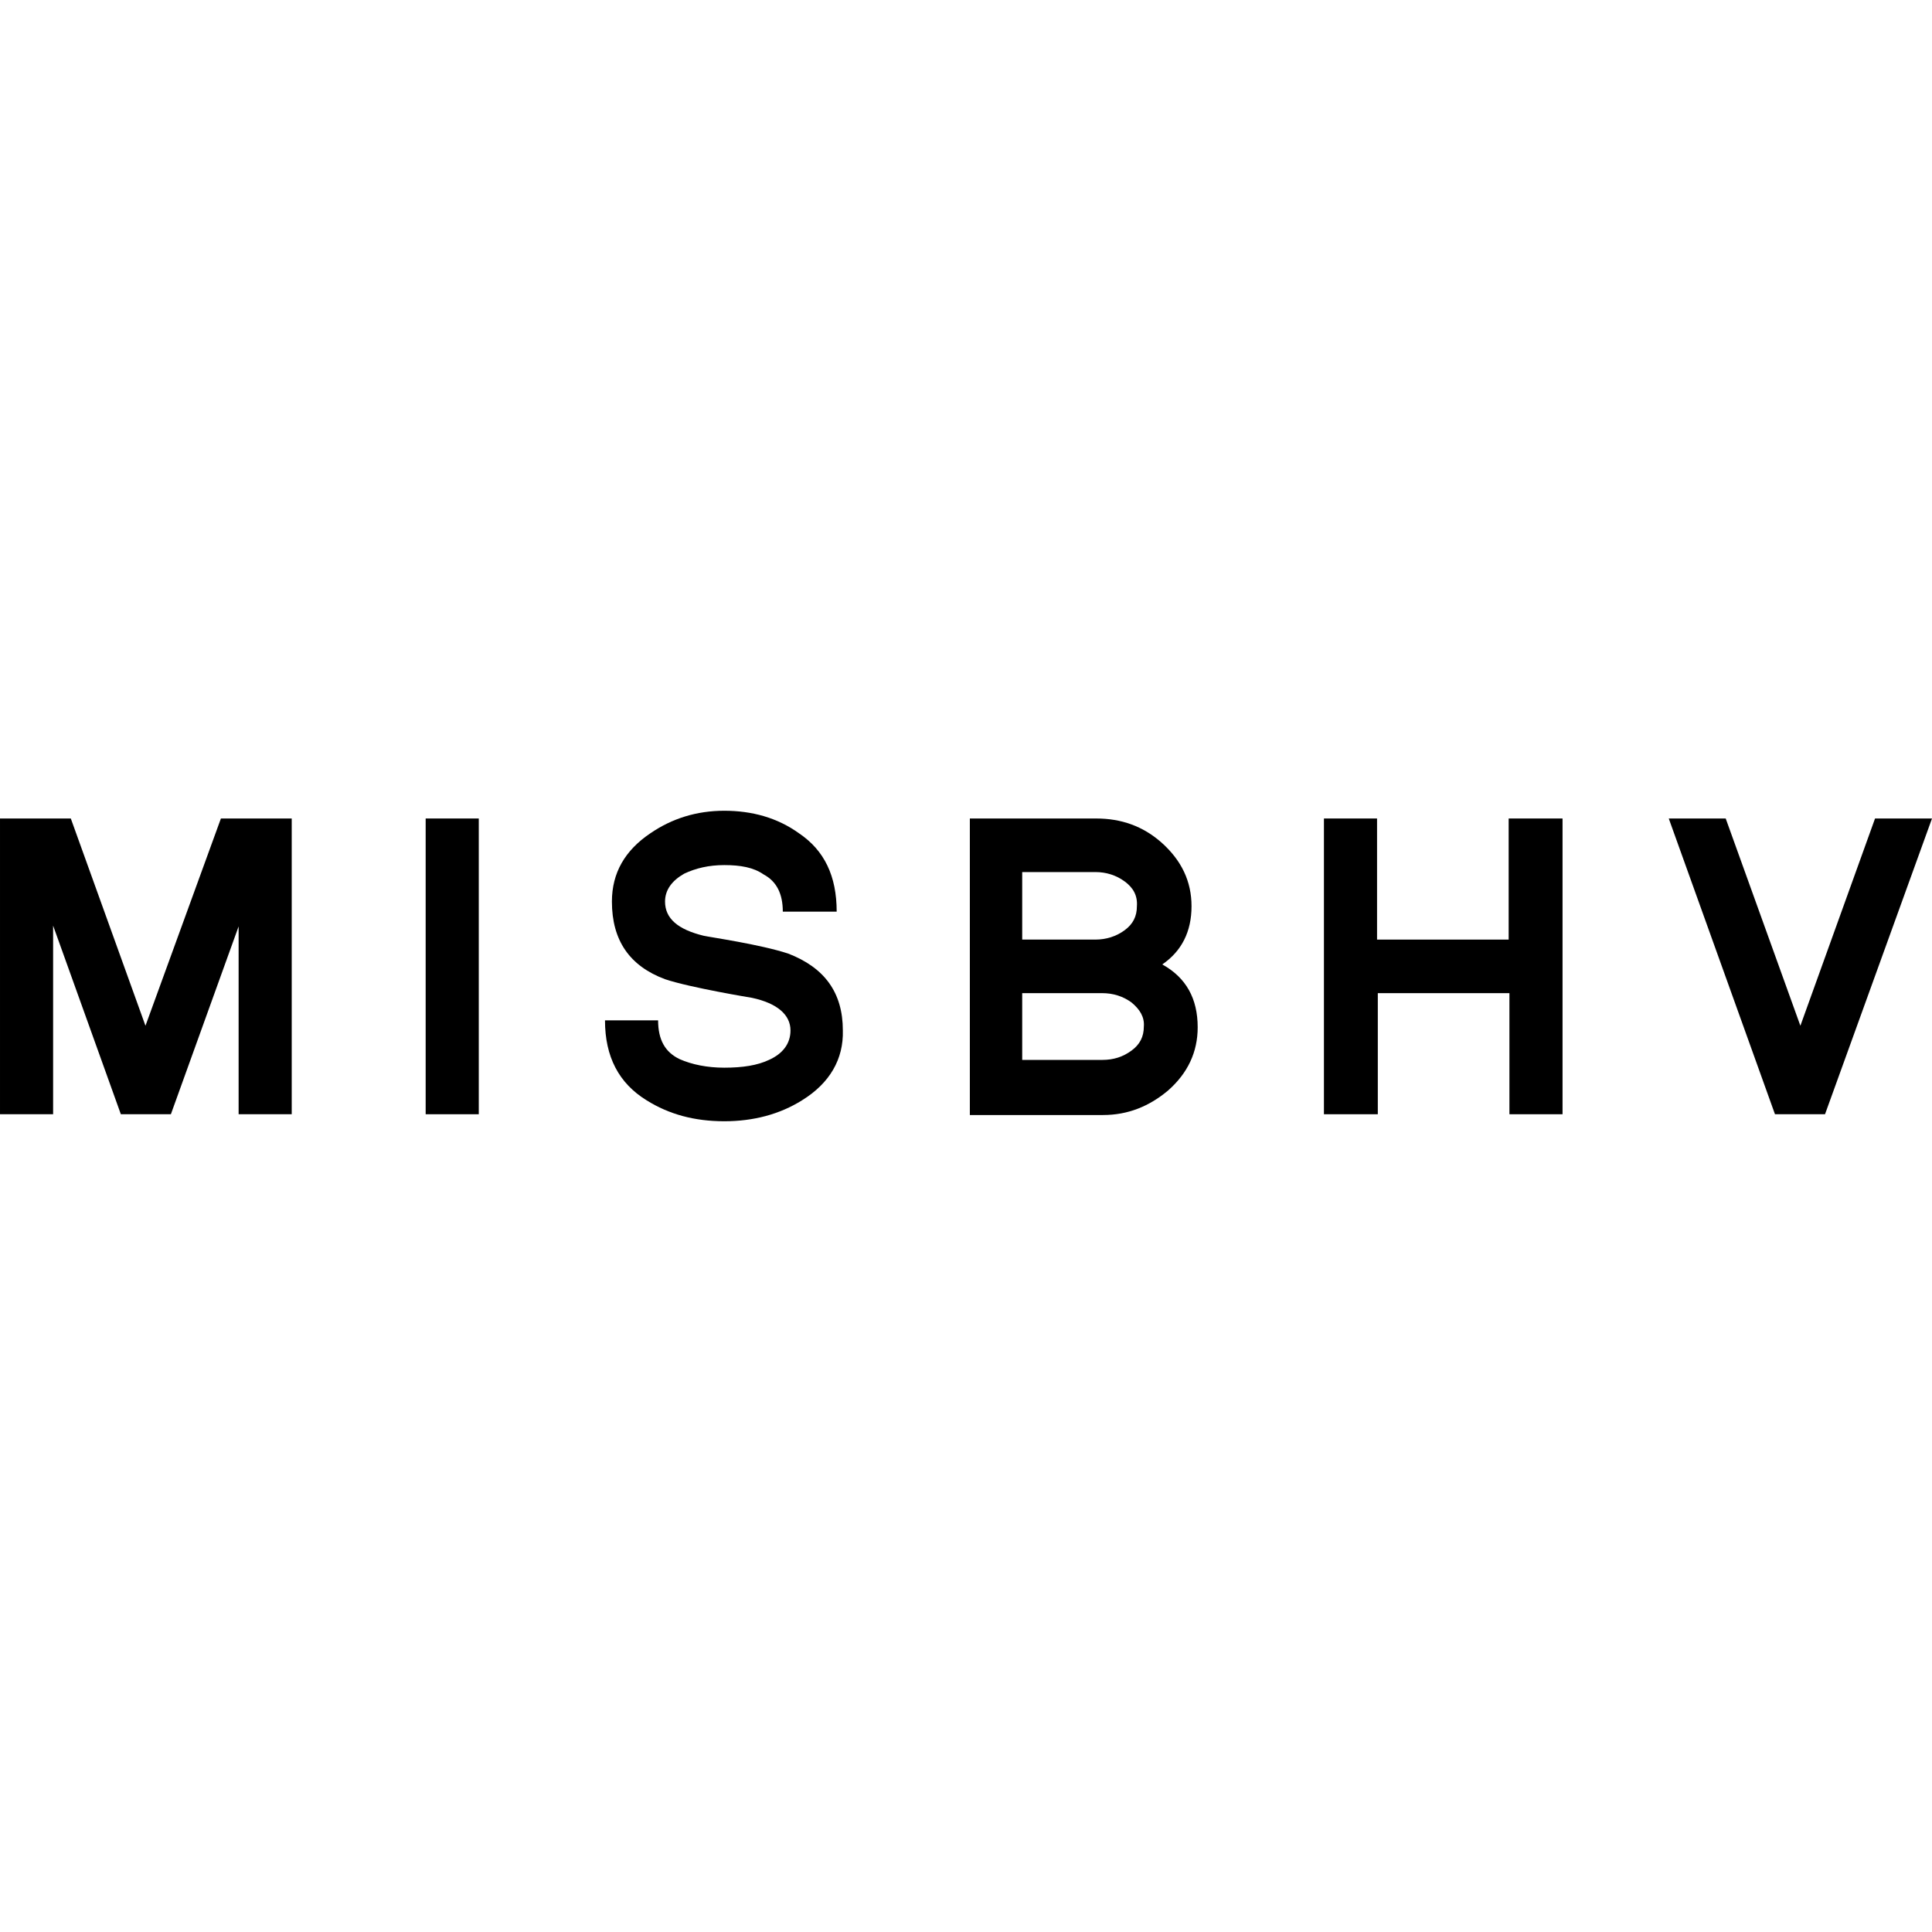 <svg height="150" viewBox="0 0 112 18" width="150" xmlns="http://www.w3.org/2000/svg"><path d="m13.833 17.594v-10.89l-3.927 10.89h-2.9l-3.927-10.935v10.935h-3.079v-17.145h4.105l4.328 12.015 4.373-12.015h4.105v17.145z"/><path d="m24.676 17.594v-17.145h3.079v17.145z"/><path d="m46.496 16.785c-1.294.81-2.811 1.215-4.507 1.215-1.74 0-3.213-.405-4.507-1.215-1.606-.99-2.41-2.52-2.41-4.635h3.079c0 1.125.402 1.845 1.249 2.25.714.315 1.606.495 2.588.495 1.071 0 1.919-.135 2.588-.45.803-.36 1.249-.945 1.249-1.71 0-.9-.759-1.575-2.231-1.89 0 0-3.57-.585-5.042-1.08-2.053-.765-3.079-2.25-3.079-4.5 0-1.665.759-2.97 2.231-3.96 1.249-.855 2.677-1.305 4.284-1.305 1.606 0 3.079.405 4.328 1.305 1.472.99 2.187 2.475 2.187 4.545h-3.123c0-1.035-.357-1.755-1.116-2.16-.58-.405-1.339-.54-2.276-.54-.892 0-1.651.18-2.32.495-.714.405-1.115.945-1.115 1.62 0 .99.759 1.62 2.231 1.98.402.09 3.257.495 4.908 1.035 2.097.81 3.168 2.25 3.168 4.455.045 1.665-.759 3.06-2.365 4.05z"/><path d="m67.736 16.199c-1.115.945-2.365 1.44-3.793 1.44h-7.72v-17.19h7.318c1.472 0 2.722.45 3.793 1.395 1.16 1.035 1.74 2.25 1.74 3.69 0 1.485-.58 2.61-1.696 3.375 1.383.765 2.053 1.98 2.053 3.645 0 1.44-.58 2.655-1.696 3.645zm-2.543-12.105c-.491-.36-1.071-.54-1.696-.54h-4.239v3.915h4.239c.625 0 1.205-.18 1.696-.54.491-.36.714-.81.714-1.395.045-.63-.223-1.08-.714-1.44zm.402 7.02c-.491-.36-1.071-.54-1.696-.54h-4.641v3.87h4.641c.669 0 1.205-.18 1.696-.54.491-.36.714-.81.714-1.395.045-.54-.223-.99-.714-1.395z"/><path d="m87.503 17.594v-7.02h-7.63v7.02h-3.123v-17.145h3.079v7.02h7.63v-7.02h3.123v17.145z"/><path d="m105.798 17.594h-2.901l-6.157-17.145h3.301l4.329 12.015 4.328-12.015h3.302z"/></svg>